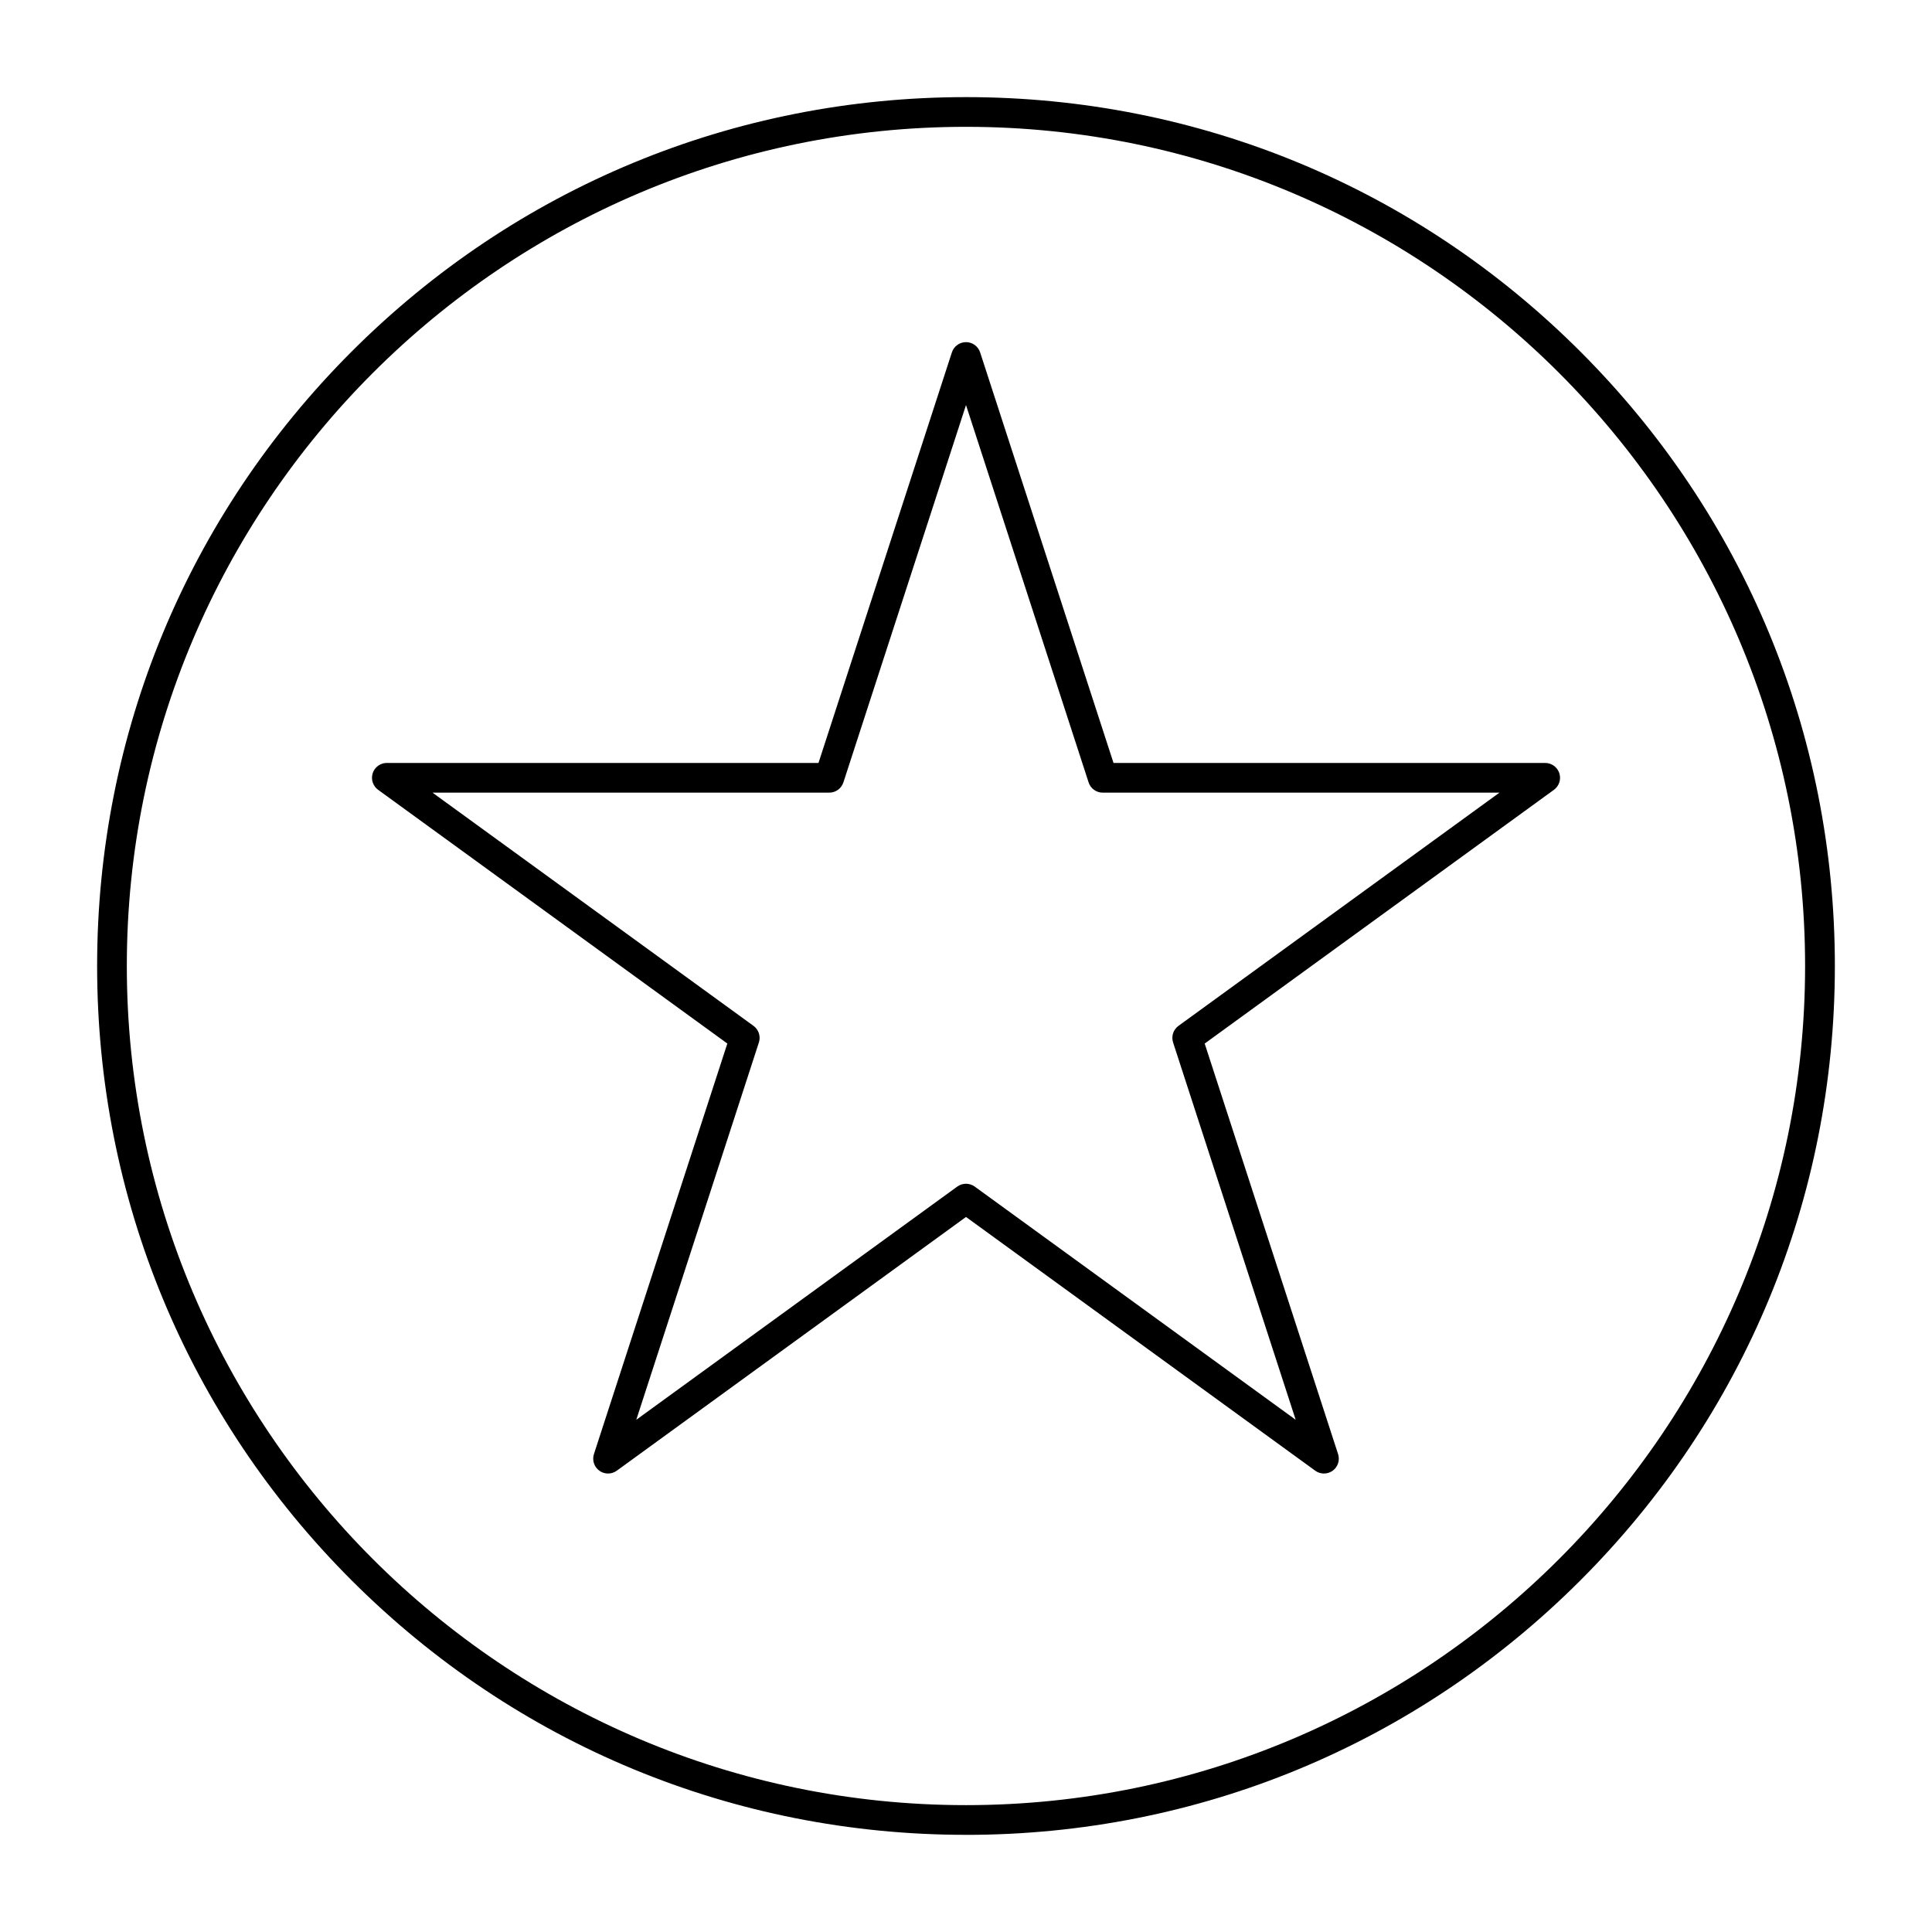 <?xml version="1.0" encoding="UTF-8"?>
<!-- The Best Svg Icon site in the world: iconSvg.co, Visit us! https://iconsvg.co -->
<svg fill="#000000" width="800px" height="800px" version="1.1" viewBox="144 144 512 512" xmlns="http://www.w3.org/2000/svg">
 <g>
  <path d="m400 630.25c-61.504 0-119.32-23.949-162.82-67.441-43.492-43.484-67.441-101.31-67.441-162.81s23.949-119.32 67.441-162.82c43.488-43.492 101.31-67.441 162.82-67.441s119.33 23.949 162.82 67.441c43.488 43.488 67.438 101.31 67.438 162.82s-23.949 119.33-67.441 162.82c-43.488 43.488-101.31 67.438-162.81 67.438zm0-452.64c-122.62 0-222.39 99.762-222.39 222.39s99.762 222.38 222.38 222.38c122.62 0 222.38-99.762 222.38-222.38 0.004-122.62-99.758-222.39-222.38-222.39z"/>
  <path d="m494.86 534.5c-0.812 0-1.625-0.25-2.316-0.754l-92.543-67.238-92.547 67.242c-1.379 1-3.246 1-4.625 0-1.379-1.004-1.957-2.777-1.43-4.402l35.352-108.8-92.547-67.242c-1.379-1.004-1.957-2.777-1.43-4.402 0.527-1.621 2.039-2.719 3.742-2.719l114.39 0.004 35.352-108.8c0.527-1.621 2.039-2.719 3.742-2.719s3.215 1.098 3.746 2.719l35.348 108.8h114.4c1.703 0 3.215 1.098 3.742 2.719 0.527 1.621-0.051 3.398-1.43 4.402l-92.551 67.242 35.352 108.8c0.527 1.621-0.051 3.398-1.43 4.402-0.688 0.496-1.5 0.746-2.312 0.746zm-236.24-180.44 85.062 61.801c1.379 1.004 1.957 2.777 1.43 4.402l-32.492 99.996 85.062-61.801c1.379-1 3.246-1 4.629 0l85.059 61.801-32.492-99.996c-0.527-1.621 0.051-3.398 1.43-4.402l85.062-61.801h-105.14c-1.703 0-3.219-1.098-3.742-2.719l-32.488-99.996-32.492 99.996c-0.527 1.621-2.039 2.719-3.742 2.719z"/>
 </g>
</svg>